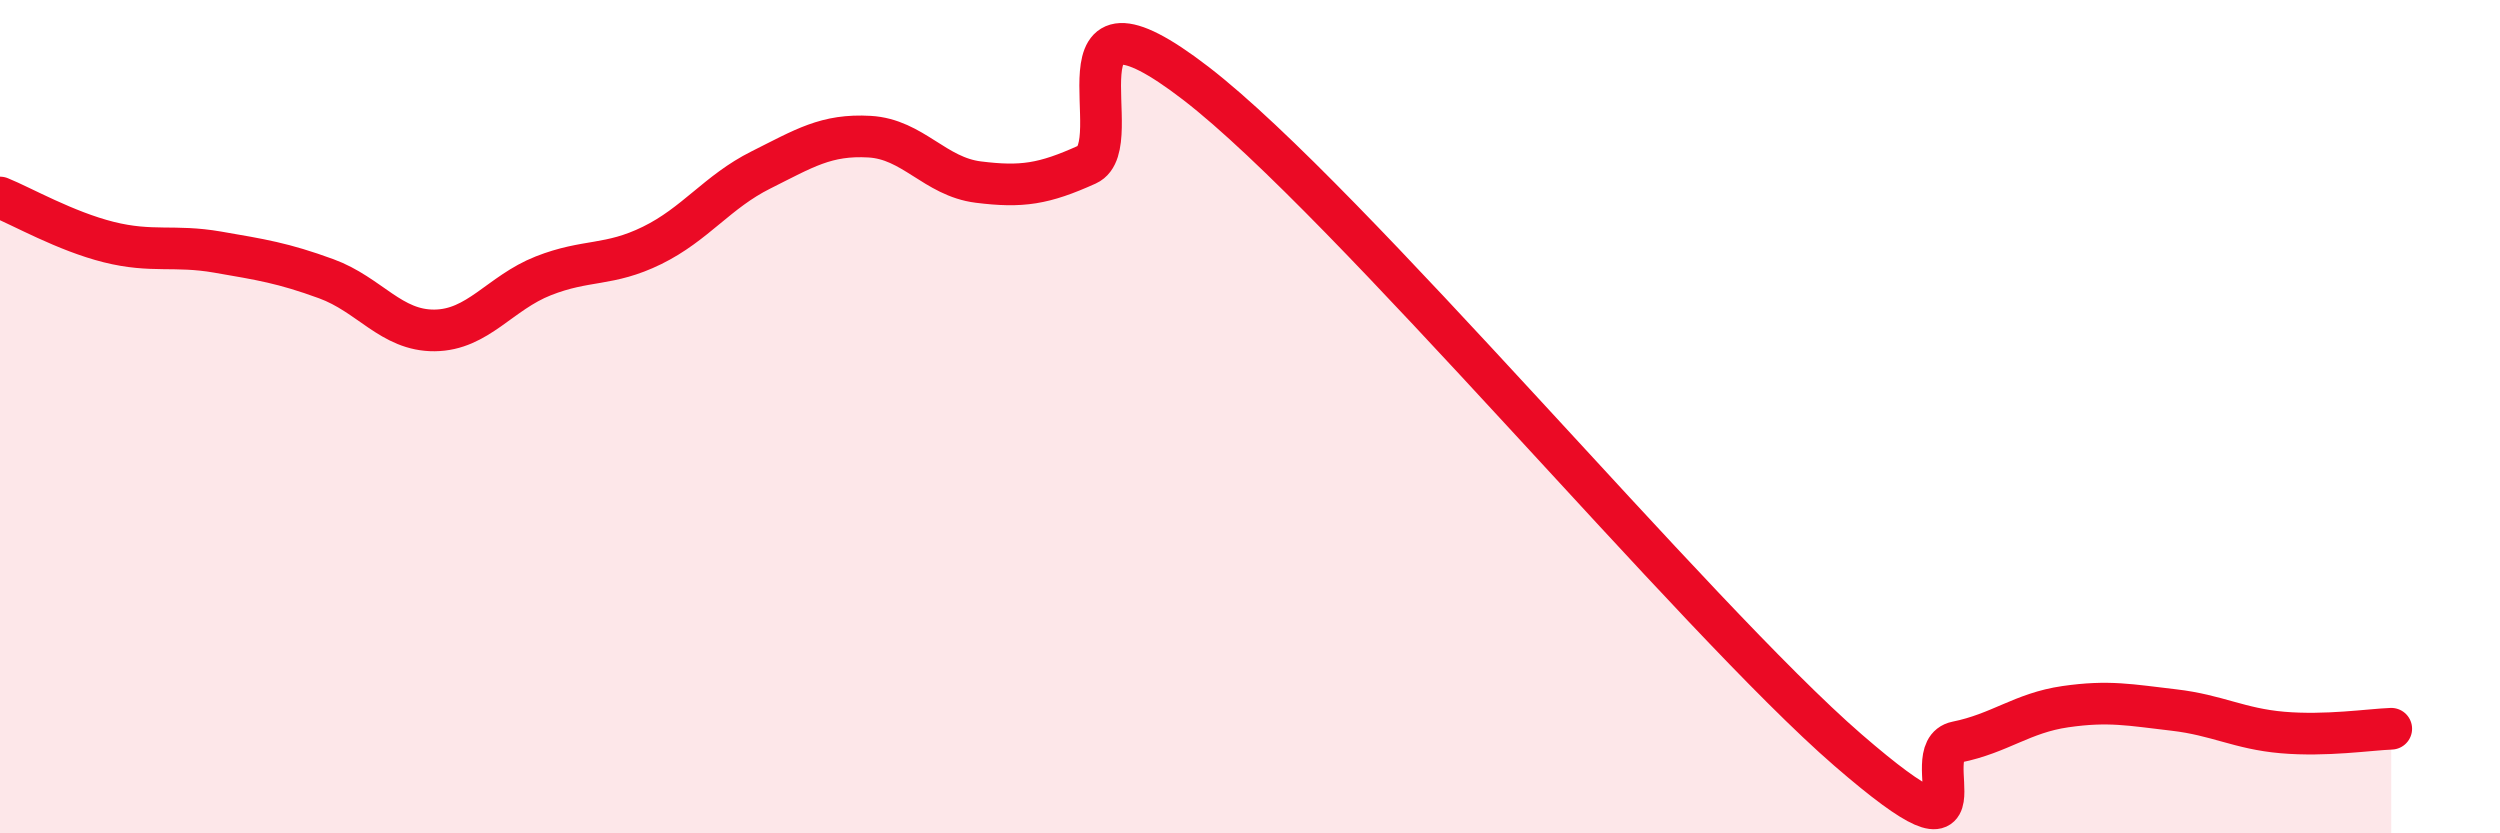 
    <svg width="60" height="20" viewBox="0 0 60 20" xmlns="http://www.w3.org/2000/svg">
      <path
        d="M 0,4.74 C 0.52,4.95 1.57,5.55 2.61,5.81 C 3.65,6.07 4.18,5.87 5.22,6.05 C 6.26,6.23 6.79,6.31 7.83,6.69 C 8.87,7.07 9.39,7.94 10.43,7.93 C 11.47,7.92 12,7.03 13.04,6.62 C 14.08,6.21 14.61,6.4 15.65,5.89 C 16.69,5.38 17.22,4.6 18.26,4.08 C 19.3,3.56 19.83,3.22 20.87,3.28 C 21.91,3.34 22.44,4.24 23.48,4.37 C 24.52,4.5 25.05,4.42 26.09,3.95 C 27.13,3.48 25.05,-0.81 28.7,2 C 32.35,4.81 40.7,14.84 44.35,18 C 48,21.16 45.92,18.02 46.96,17.81 C 48,17.6 48.53,17.11 49.57,16.96 C 50.61,16.81 51.13,16.92 52.17,17.04 C 53.21,17.16 53.74,17.49 54.78,17.58 C 55.82,17.67 56.87,17.51 57.39,17.49L57.39 20L0 20Z"
        fill="#EB0A25"
        opacity="0.1"
        stroke-linecap="round"
        stroke-linejoin="round"
      />
      <path
        d="M 0,4.74 C 0.52,4.95 1.57,5.55 2.61,5.81 C 3.65,6.07 4.18,5.87 5.22,6.05 C 6.26,6.23 6.79,6.31 7.83,6.69 C 8.87,7.07 9.39,7.94 10.43,7.93 C 11.47,7.92 12,7.03 13.04,6.62 C 14.08,6.21 14.61,6.4 15.65,5.89 C 16.69,5.38 17.22,4.6 18.26,4.08 C 19.3,3.56 19.83,3.22 20.87,3.28 C 21.91,3.34 22.44,4.24 23.48,4.37 C 24.52,4.5 25.05,4.42 26.09,3.95 C 27.13,3.48 25.05,-0.81 28.7,2 C 32.35,4.81 40.7,14.84 44.35,18 C 48,21.16 45.92,18.02 46.96,17.81 C 48,17.6 48.53,17.11 49.57,16.96 C 50.61,16.81 51.13,16.92 52.17,17.04 C 53.21,17.16 53.74,17.49 54.78,17.58 C 55.82,17.67 56.87,17.51 57.39,17.49"
        stroke="#EB0A25"
        stroke-width="1"
        fill="none"
        stroke-linecap="round"
        stroke-linejoin="round"
      />
    </svg>
  